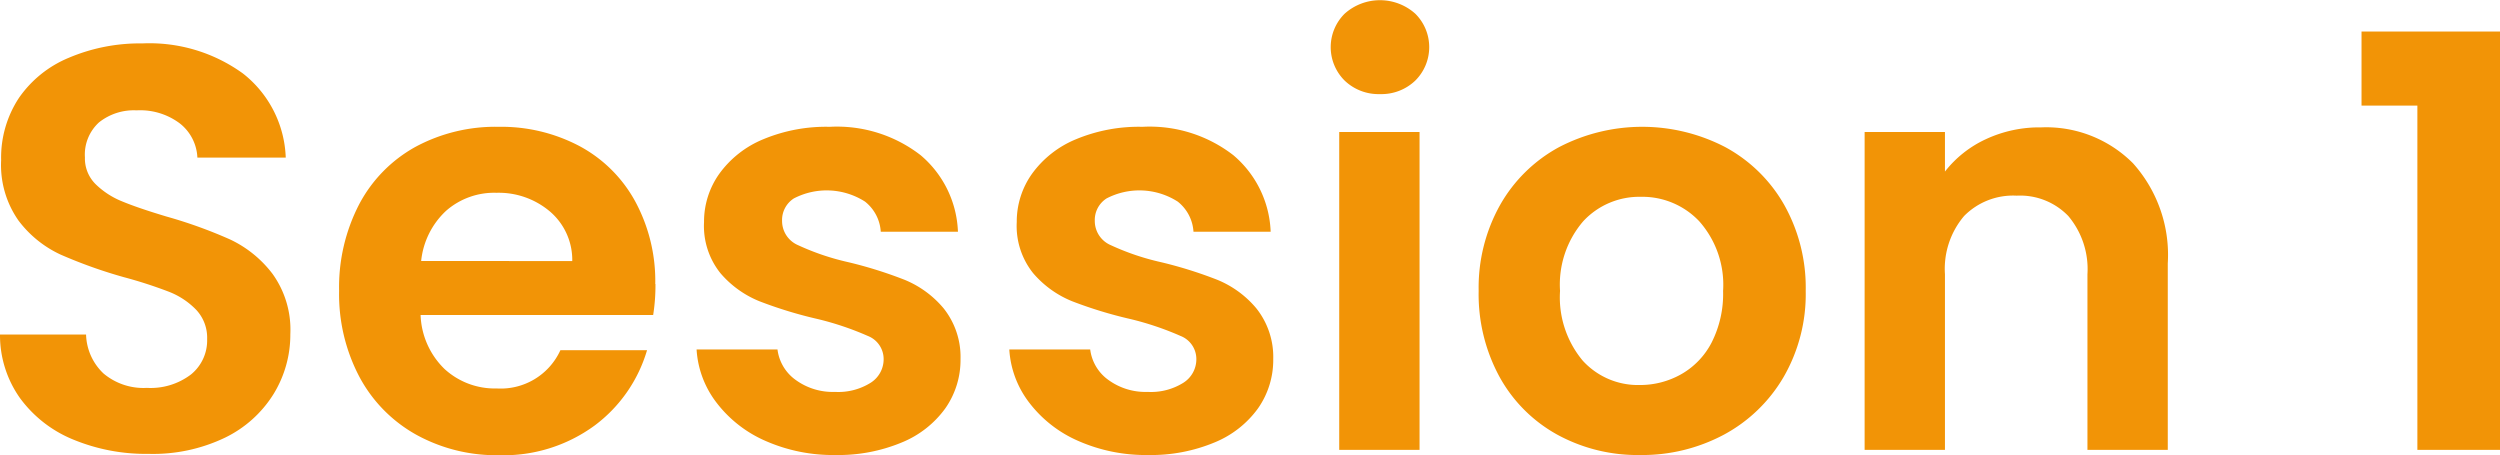 <svg xmlns="http://www.w3.org/2000/svg" width="52.284" height="9.516" viewBox="0 0 52.284 9.516">
  <g id="Group_6018" data-name="Group 6018" transform="translate(-702.65 -215.319)">
    <path id="Path_3585" data-name="Path 3585" d="M3.72,13.084a3.978,3.978,0,0,1-1.578-.3,2.591,2.591,0,0,1-1.11-.864,2.275,2.275,0,0,1-.42-1.332h1.8a1.164,1.164,0,0,0,.366.816,1.3,1.3,0,0,0,.906.3,1.394,1.394,0,0,0,.924-.282.917.917,0,0,0,.336-.738.853.853,0,0,0-.228-.612,1.6,1.6,0,0,0-.57-.378A9.433,9.433,0,0,0,3.2,9.388a10.089,10.089,0,0,1-1.326-.474A2.322,2.322,0,0,1,1,8.206,2.018,2.018,0,0,1,.636,6.94a2.264,2.264,0,0,1,.372-1.3A2.366,2.366,0,0,1,2.052,4.8,3.8,3.8,0,0,1,3.588,4.5a3.332,3.332,0,0,1,2.106.63,2.336,2.336,0,0,1,.894,1.758H4.74a.96.96,0,0,0-.366-.714A1.379,1.379,0,0,0,3.468,5.9a1.167,1.167,0,0,0-.786.252.911.911,0,0,0-.294.732.757.757,0,0,0,.222.558,1.693,1.693,0,0,0,.552.36q.33.138.93.318a9.77,9.77,0,0,1,1.332.48,2.392,2.392,0,0,1,.888.72,2,2,0,0,1,.372,1.26,2.37,2.37,0,0,1-.348,1.248,2.457,2.457,0,0,1-1.02.918A3.479,3.479,0,0,1,3.72,13.084Zm10.6-3.552a3.965,3.965,0,0,1-.048.648H9.408a1.653,1.653,0,0,0,.5,1.128A1.554,1.554,0,0,0,11,11.716a1.372,1.372,0,0,0,1.332-.8h1.812a3.028,3.028,0,0,1-1.1,1.578,3.223,3.223,0,0,1-2,.618,3.468,3.468,0,0,1-1.722-.426A3,3,0,0,1,8.13,11.476a3.7,3.7,0,0,1-.426-1.8,3.764,3.764,0,0,1,.42-1.812A2.931,2.931,0,0,1,9.3,6.664a3.523,3.523,0,0,1,1.74-.42,3.5,3.5,0,0,1,1.7.408A2.871,2.871,0,0,1,13.9,7.81,3.5,3.5,0,0,1,14.316,9.532Zm-1.74-.48a1.332,1.332,0,0,0-.468-1.038,1.658,1.658,0,0,0-1.116-.39A1.525,1.525,0,0,0,9.942,8a1.662,1.662,0,0,0-.522,1.05Zm5.508,4.056a3.505,3.505,0,0,1-1.464-.294,2.587,2.587,0,0,1-1.026-.8A2.022,2.022,0,0,1,15.18,10.9h1.692a.922.922,0,0,0,.378.636,1.315,1.315,0,0,0,.822.252,1.276,1.276,0,0,0,.75-.192.581.581,0,0,0,.27-.492.519.519,0,0,0-.33-.486,6.21,6.21,0,0,0-1.05-.354,8.9,8.9,0,0,1-1.218-.372,2.115,2.115,0,0,1-.816-.588,1.578,1.578,0,0,1-.342-1.068,1.723,1.723,0,0,1,.318-1.008,2.135,2.135,0,0,1,.912-.72,3.419,3.419,0,0,1,1.4-.264,2.855,2.855,0,0,1,1.9.594,2.2,2.2,0,0,1,.78,1.6H19.032a.87.87,0,0,0-.33-.63,1.488,1.488,0,0,0-1.488-.066.536.536,0,0,0-.246.468.55.55,0,0,0,.336.51,5.218,5.218,0,0,0,1.044.354,8.862,8.862,0,0,1,1.188.372,2.1,2.1,0,0,1,.81.594A1.631,1.631,0,0,1,20.7,11.1a1.761,1.761,0,0,1-.318,1.032,2.1,2.1,0,0,1-.912.714A3.455,3.455,0,0,1,18.084,13.108Zm6.54,0a3.505,3.505,0,0,1-1.464-.294,2.587,2.587,0,0,1-1.026-.8A2.022,2.022,0,0,1,21.72,10.9h1.692a.922.922,0,0,0,.378.636,1.315,1.315,0,0,0,.822.252,1.276,1.276,0,0,0,.75-.192.581.581,0,0,0,.27-.492.519.519,0,0,0-.33-.486,6.21,6.21,0,0,0-1.05-.354,8.9,8.9,0,0,1-1.218-.372,2.115,2.115,0,0,1-.816-.588,1.578,1.578,0,0,1-.342-1.068,1.723,1.723,0,0,1,.318-1.008,2.135,2.135,0,0,1,.912-.72,3.419,3.419,0,0,1,1.4-.264,2.855,2.855,0,0,1,1.9.594,2.2,2.2,0,0,1,.78,1.6H25.572a.87.87,0,0,0-.33-.63,1.488,1.488,0,0,0-1.488-.066.536.536,0,0,0-.246.468.55.55,0,0,0,.336.51,5.218,5.218,0,0,0,1.044.354,8.862,8.862,0,0,1,1.188.372,2.1,2.1,0,0,1,.81.594A1.631,1.631,0,0,1,27.24,11.1a1.761,1.761,0,0,1-.318,1.032,2.1,2.1,0,0,1-.912.714A3.455,3.455,0,0,1,24.624,13.108ZM29.472,5.56a1.024,1.024,0,0,1-.738-.282.985.985,0,0,1,0-1.4,1.107,1.107,0,0,1,1.476,0,.985.985,0,0,1,0,1.4A1.024,1.024,0,0,1,29.472,5.56Zm.828.792V13H28.62V6.352Zm4.608,6.756a3.5,3.5,0,0,1-1.728-.426,3.067,3.067,0,0,1-1.206-1.206,3.614,3.614,0,0,1-.438-1.8,3.537,3.537,0,0,1,.45-1.8,3.127,3.127,0,0,1,1.23-1.206,3.767,3.767,0,0,1,3.48,0,3.127,3.127,0,0,1,1.23,1.206,3.537,3.537,0,0,1,.45,1.8,3.465,3.465,0,0,1-.462,1.8,3.2,3.2,0,0,1-1.248,1.206A3.629,3.629,0,0,1,34.908,13.108Zm0-1.464a1.748,1.748,0,0,0,.858-.222,1.613,1.613,0,0,0,.642-.666,2.244,2.244,0,0,0,.24-1.08,2,2,0,0,0-.5-1.458,1.637,1.637,0,0,0-1.218-.51,1.6,1.6,0,0,0-1.206.51,2.031,2.031,0,0,0-.486,1.458,2.064,2.064,0,0,0,.474,1.458A1.561,1.561,0,0,0,34.908,11.644ZM43.3,6.256a2.562,2.562,0,0,1,1.92.75A2.871,2.871,0,0,1,45.948,9.1V13h-1.68V9.328a1.724,1.724,0,0,0-.4-1.218,1.4,1.4,0,0,0-1.08-.426,1.437,1.437,0,0,0-1.1.426,1.707,1.707,0,0,0-.4,1.218V13h-1.68V6.352h1.68V7.18A2.321,2.321,0,0,1,42.15,6.5,2.654,2.654,0,0,1,43.3,6.256ZM50,5.8V4.252H52.9V13H51.168V5.8Z" transform="translate(702.038 211.727)" fill="#f29406"/>
  </g>
</svg>
